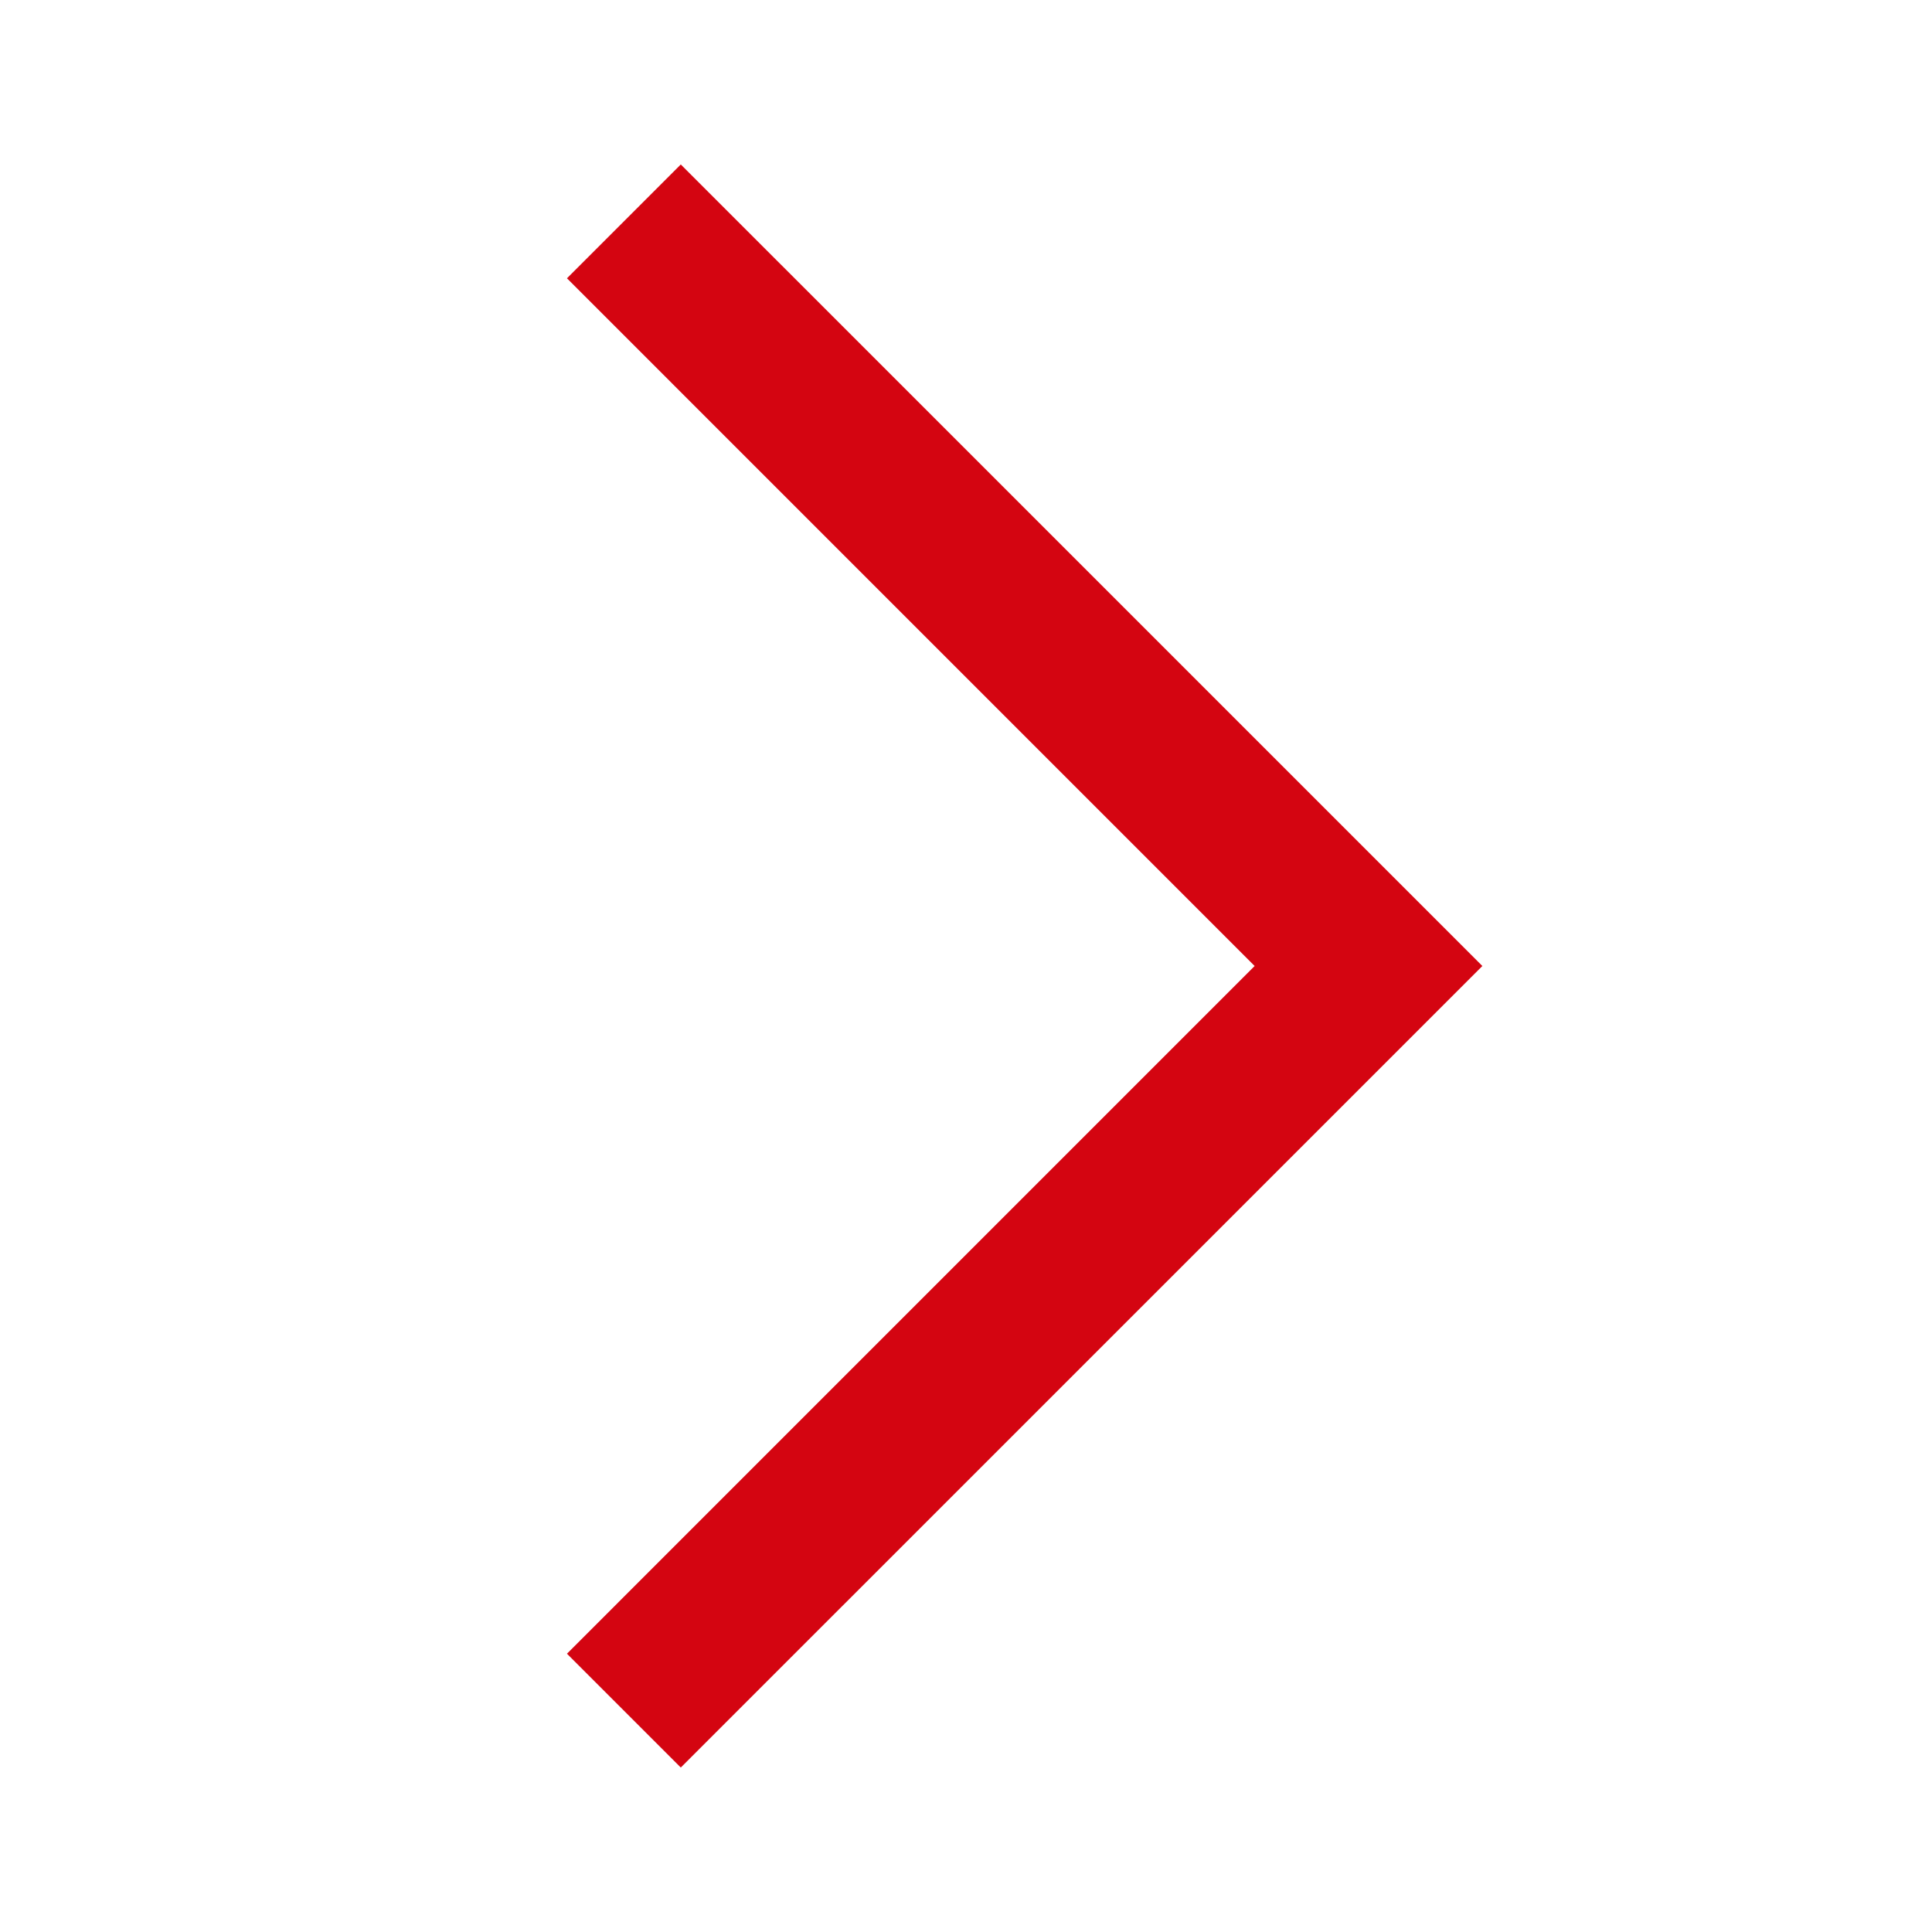 <svg id="dhl_icons" xmlns="http://www.w3.org/2000/svg" width="48" height="48" viewBox="0 0 48 48">
  <path d="M16.914,43.914l-2.828-2.828L31.171,24,14.086,6.914l2.828-2.828L36.829,24Z" fill="#d40511"/>
</svg>
